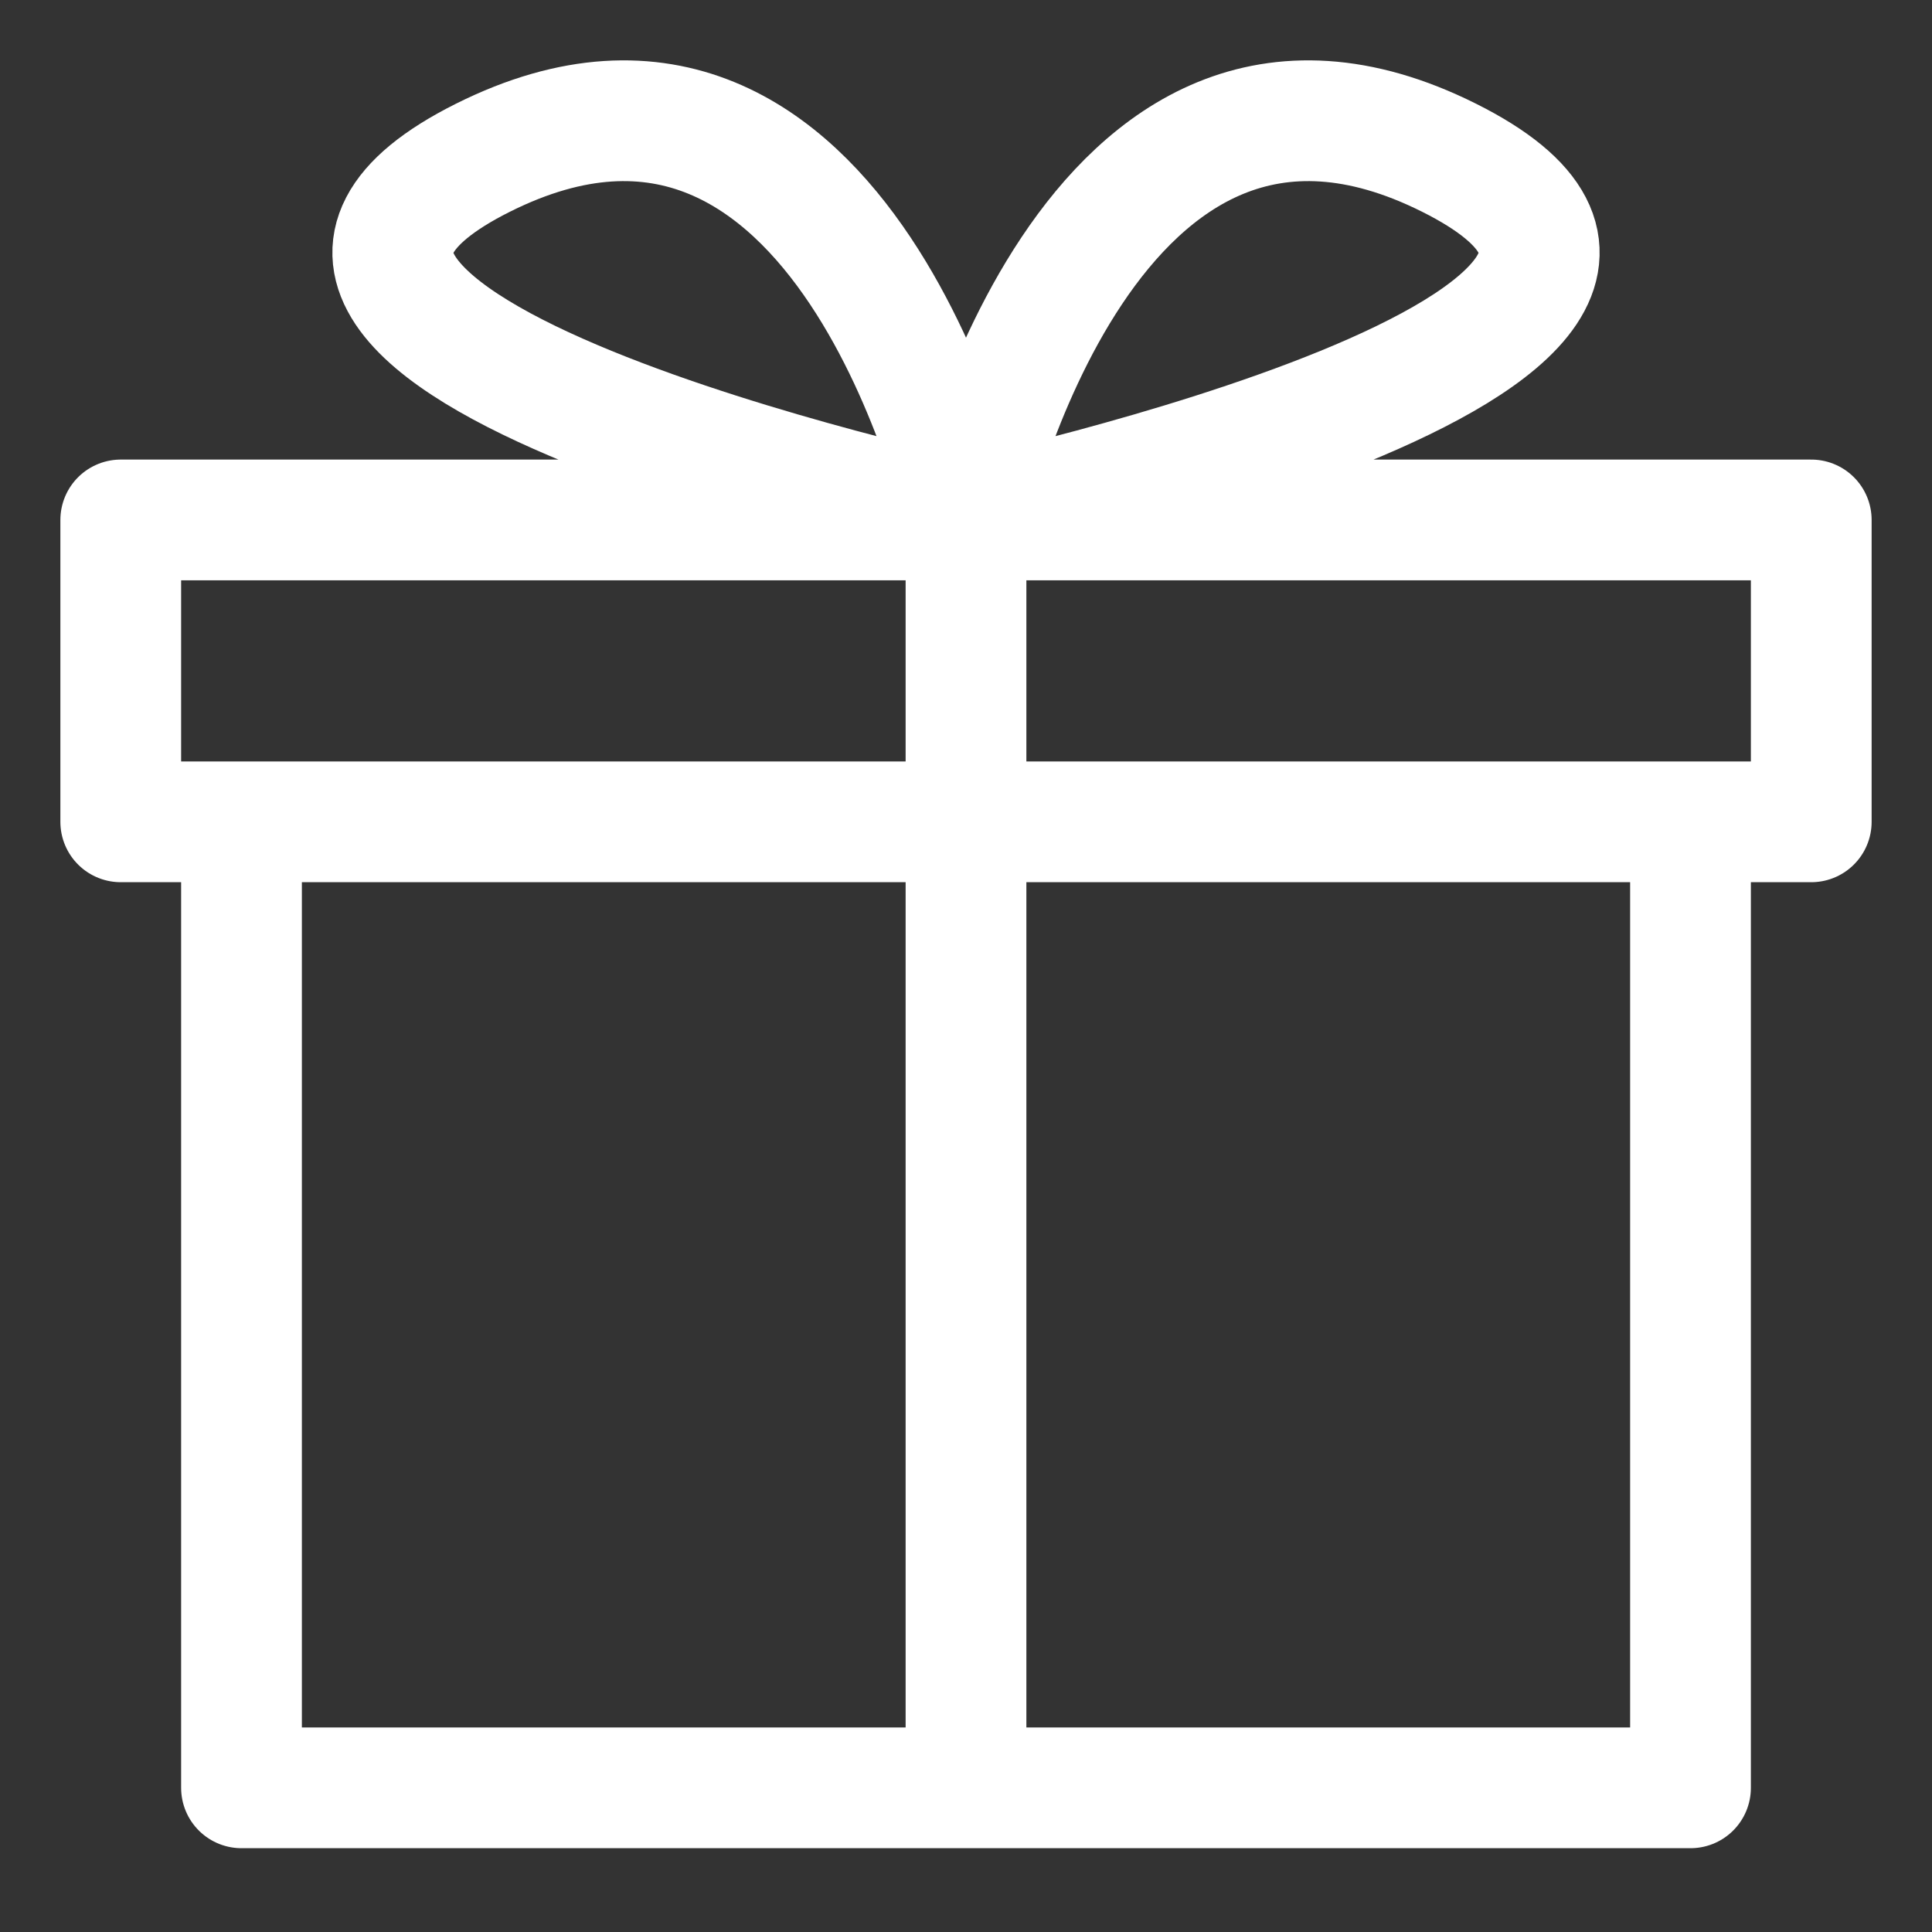 <?xml version="1.0" encoding="UTF-8"?> <svg xmlns="http://www.w3.org/2000/svg" width="16" height="16" viewBox="0 0 16 16" fill="none"><rect x="0" y="0" width="16" height="16" fill="#333333" stroke="none"/><path d="M2 6.806V14.806H14V6.806M8 4.306C8 4.306 7 -0.194 4 1.306C1 2.806 8 4.306 8 4.306ZM8 4.306C8 4.306 9 -0.194 12 1.306C15 2.806 8 4.306 8 4.306ZM8 4.306V14.806M1 4.306V6.806H15V4.306H1Z" stroke="white" stroke-linecap="round" stroke-linejoin="round"></path></svg> 
